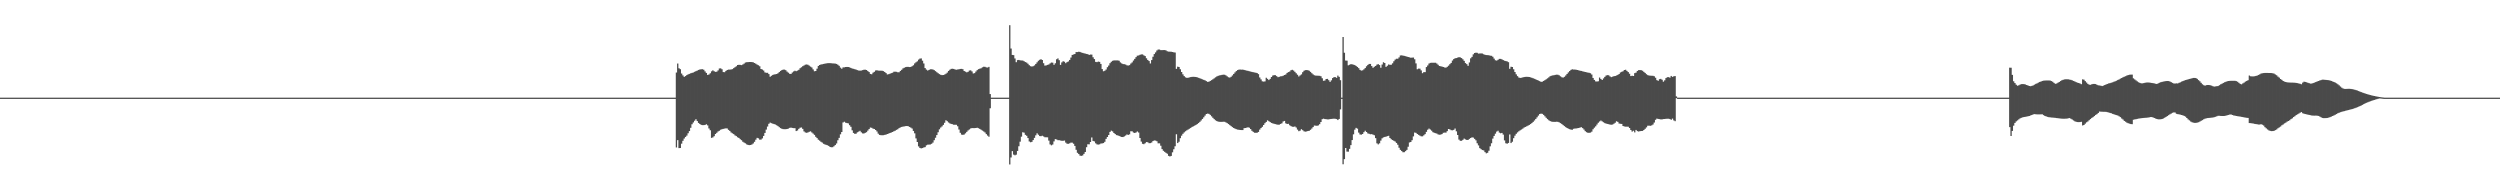 <?xml version="1.0" encoding="UTF-8"?>
<svg xmlns="http://www.w3.org/2000/svg" width="1920" height="150">
  <path d="M0 75.000h1v1.000H0zM1 75.000h1v1.000H1zM2 75.000h1v1.000H2zM3 75.000h1v1.000H3zM4 75.000h1v1.000H4zM5 75.000h1v1.000H5zM6 75.000h1v1.000H6zM7 75.000h1v1.000H7zM8 75.000h1v1.000H8zM9 75.000h1v1.000H9zM10 75.000h1v1.000H10zM11 75.000h1v1.000H11zM12 75.000h1v1.000H12zM13 75.000h1v1.000H13zM14 75.000h1v1.000H14zM15 75.000h1v1.000H15zM16 75.000h1v1.000H16zM17 75.000h1v1.000H17zM18 75.000h1v1.000H18zM19 75.000h1v1.000H19zM20 75.000h1v1.000H20zM21 75.000h1v1.000H21zM22 75.000h1v1.000H22zM23 75.000h1v1.000H23zM24 75.000h1v1.000H24zM25 75.000h1v1.000H25zM26 75.000h1v1.000H26zM27 75.000h1v1.000H27zM28 75.000h1v1.000H28zM29 75.000h1v1.000H29zM30 75.000h1v1.000H30zM31 75.000h1v1.000H31zM32 75.000h1v1.000H32zM33 75.000h1v1.000H33zM34 75.000h1v1.000H34zM35 75.000h1v1.000H35zM36 75.000h1v1.000H36zM37 75.000h1v1.000H37zM38 75.000h1v1.000H38zM39 75.000h1v1.000H39zM40 75.000h1v1.000H40zM41 75.000h1v1.000H41zM42 75.000h1v1.000H42zM43 75.000h1v1.000H43zM44 75.000h1v1.000H44zM45 75.000h1v1.000H45zM46 75.000h1v1.000H46zM47 75.000h1v1.000H47zM48 75.000h1v1.000H48zM49 75.000h1v1.000H49zM50 75.000h1v1.000H50zM51 75.000h1v1.000H51zM52 75.000h1v1.000H52zM53 75.000h1v1.000H53zM54 75.000h1v1.000H54zM55 75.000h1v1.000H55zM56 75.000h1v1.000H56zM57 75.000h1v1.000H57zM58 75.000h1v1.000H58zM59 75.000h1v1.000H59zM60 75.000h1v1.000H60zM61 75.000h1v1.000H61zM62 75.000h1v1.000H62zM63 75.000h1v1.000H63zM64 75.000h1v1.000H64zM65 75.000h1v1.000H65zM66 75.000h1v1.000H66zM67 75.000h1v1.000H67zM68 75.000h1v1.000H68zM69 75.000h1v1.000H69zM70 75.000h1v1.000H70zM71 75.000h1v1.000H71zM72 75.000h1v1.000H72zM73 75.000h1v1.000H73zM74 75.000h1v1.000H74zM75 75.000h1v1.000H75zM76 75.000h1v1.000H76zM77 75.000h1v1.000H77zM78 75.000h1v1.000H78zM79 75.000h1v1.000H79zM80 75.000h1v1.000H80zM81 75.000h1v1.000H81zM82 75.000h1v1.000H82zM83 75.000h1v1.000H83zM84 75.000h1v1.000H84zM85 75.000h1v1.000H85zM86 75.000h1v1.000H86zM87 75.000h1v1.000H87zM88 75.000h1v1.000H88zM89 75.000h1v1.000H89zM90 75.000h1v1.000H90zM91 75.000h1v1.000H91zM92 75.000h1v1.000H92zM93 75.000h1v1.000H93zM94 75.000h1v1.000H94zM95 75.000h1v1.000H95zM96 75.000h1v1.000H96zM97 75.000h1v1.000H97zM98 75.000h1v1.000H98zM99 75.000h1v1.000H99zM100 75.000h1v1.000H100zM101 75.000h1v1.000H101zM102 75.000h1v1.000H102zM103 75.000h1v1.000H103zM104 75.000h1v1.000H104zM105 75.000h1v1.000H105zM106 75.000h1v1.000H106zM107 75.000h1v1.000H107zM108 75.000h1v1.000H108zM109 75.000h1v1.000H109zM110 75.000h1v1.000H110zM111 75.000h1v1.000H111zM112 75.000h1v1.000H112zM113 75.000h1v1.000H113zM114 75.000h1v1.000H114zM115 75.000h1v1.000H115zM116 75.000h1v1.000H116zM117 75.000h1v1.000H117zM118 75.000h1v1.000H118zM119 75.000h1v1.000H119zM120 75.000h1v1.000H120zM121 75.000h1v1.000H121zM122 75.000h1v1.000H122zM123 75.000h1v1.000H123zM124 75.000h1v1.000H124zM125 75.000h1v1.000H125zM126 75.000h1v1.000H126zM127 75.000h1v1.000H127zM128 75.000h1v1.000H128zM129 75.000h1v1.000H129zM130 75.000h1v1.000H130zM131 75.000h1v1.000H131zM132 75.000h1v1.000H132zM133 75.000h1v1.000H133zM134 75.000h1v1.000H134zM135 75.000h1v1.000H135zM136 75.000h1v1.000H136zM137 75.000h1v1.000H137zM138 75.000h1v1.000H138zM139 75.000h1v1.000H139zM140 75.000h1v1.000H140zM141 75.000h1v1.000H141zM142 75.000h1v1.000H142zM143 75.000h1v1.000H143zM144 75.000h1v1.000H144zM145 75.000h1v1.000H145zM146 75.000h1v1.000H146zM147 75.000h1v1.000H147zM148 75.000h1v1.000H148zM149 75.000h1v1.000H149zM150 75.000h1v1.000H150zM151 75.000h1v1.000H151zM152 75.000h1v1.000H152zM153 75.000h1v1.000H153zM154 75.000h1v1.000H154zM155 75.000h1v1.000H155zM156 75.000h1v1.000H156zM157 75.000h1v1.000H157zM158 75.000h1v1.000H158zM159 75.000h1v1.000H159zM160 75.000h1v1.000H160zM161 75.000h1v1.000H161zM162 75.000h1v1.000H162zM163 75.000h1v1.000H163zM164 75.000h1v1.000H164zM165 75.000h1v1.000H165zM166 75.000h1v1.000H166zM167 75.000h1v1.000H167zM168 75.000h1v1.000H168zM169 75.000h1v1.000H169zM170 75.000h1v1.000H170zM171 75.000h1v1.000H171zM172 75.000h1v1.000H172zM173 75.000h1v1.000H173zM174 75.000h1v1.000H174zM175 75.000h1v1.000H175zM176 75.000h1v1.000H176zM177 75.000h1v1.000H177zM178 75.000h1v1.000H178zM179 75.000h1v1.000H179zM180 75.000h1v1.000H180zM181 75.000h1v1.000H181zM182 75.000h1v1.000H182zM183 75.000h1v1.000H183zM184 75.000h1v1.000H184zM185 75.000h1v1.000H185zM186 75.000h1v1.000H186zM187 75.000h1v1.000H187zM188 75.000h1v1.000H188zM189 75.000h1v1.000H189zM190 75.000h1v1.000H190zM191 75.000h1v1.000H191zM192 75.000h1v1.000H192zM193 75.000h1v1.000H193zM194 75.000h1v1.000H194zM195 75.000h1v1.000H195zM196 75.000h1v1.000H196zM197 75.000h1v1.000H197zM198 75.000h1v1.000H198zM199 75.000h1v1.000H199zM200 75.000h1v1.000H200zM201 75.000h1v1.000H201zM202 75.000h1v1.000H202zM203 75.000h1v1.000H203zM204 75.000h1v1.000H204zM205 75.000h1v1.000H205zM206 75.000h1v1.000H206zM207 75.000h1v1.000H207zM208 75.000h1v1.000H208zM209 75.000h1v1.000H209zM210 75.000h1v1.000H210zM211 75.000h1v1.000H211zM212 75.000h1v1.000H212zM213 75.000h1v1.000H213zM214 75.000h1v1.000H214zM215 75.000h1v1.000H215zM216 75.000h1v1.000H216zM217 75.000h1v1.000H217zM218 75.000h1v1.000H218zM219 75.000h1v1.000H219zM220 75.000h1v1.000H220zM221 75.000h1v1.000H221zM222 75.000h1v1.000H222zM223 75.000h1v1.000H223zM224 75.000h1v1.000H224zM225 75.000h1v1.000H225zM226 75.000h1v1.000H226zM227 75.000h1v1.000H227zM228 75.000h1v1.000H228zM229 75.000h1v1.000H229zM230 75.000h1v1.000H230zM231 75.000h1v1.000H231zM232 75.000h1v1.000H232zM233 75.000h1v1.000H233zM234 75.000h1v1.000H234zM235 75.000h1v1.000H235zM236 75.000h1v1.000H236zM237 75.000h1v1.000H237zM238 75.000h1v1.000H238zM239 75.000h1v1.000H239zM240 75.000h1v1.000H240zM241 75.000h1v1.000H241zM242 75.000h1v1.000H242zM243 75.000h1v1.000H243zM244 75.000h1v1.000H244zM245 75.000h1v1.000H245zM246 75.000h1v1.000H246zM247 75.000h1v1.000H247zM248 75.000h1v1.000H248zM249 75.000h1v1.000H249zM250 75.000h1v1.000H250zM251 75.000h1v1.000H251zM252 75.000h1v1.000H252zM253 75.000h1v1.000H253zM254 75.000h1v1.000H254zM255 75.000h1v1.000H255zM256 75.000h1v1.000H256zM257 75.000h1v1.000H257zM258 75.000h1v1.000H258zM259 75.000h1v1.000H259zM260 75.000h1v1.000H260zM261 75.000h1v1.000H261zM262 75.000h1v1.000H262zM263 75.000h1v1.000H263zM264 75.000h1v1.000H264zM265 75.000h1v1.000H265zM266 75.000h1v1.000H266zM267 75.000h1v1.000H267zM268 75.000h1v1.000H268zM269 75.000h1v1.000H269zM270 75.000h1v1.000H270zM271 75.000h1v1.000H271zM272 75.000h1v1.000H272zM273 75.000h1v1.000H273zM274 75.000h1v1.000H274zM275 75.000h1v1.000H275zM276 75.000h1v1.000H276zM277 75.000h1v1.000H277zM278 75.000h1v1.000H278zM279 75.000h1v1.000H279zM280 75.000h1v1.000H280zM281 75.000h1v1.000H281zM282 75.000h1v1.000H282zM283 75.000h1v1.000H283zM284 75.000h1v1.000H284zM285 75.000h1v1.000H285zM286 75.000h1v1.000H286zM287 75.000h1v1.000H287zM288 75.000h1v1.000H288zM289 75.000h1v1.000H289zM290 75.000h1v1.000H290zM291 75.000h1v1.000H291zM292 75.000h1v1.000H292zM293 75.000h1v1.000H293zM294 75.000h1v1.000H294zM295 75.000h1v1.000H295zM296 75.000h1v1.000H296zM297 75.000h1v1.000H297zM298 75.000h1v1.000H298zM299 75.000h1v1.000H299zM300 75.000h1v1.000H300zM301 75.000h1v1.000H301zM302 75.000h1v1.000H302zM303 75.000h1v1.000H303zM304 75.000h1v1.000H304zM305 75.000h1v1.000H305zM306 75.000h1v1.000H306zM307 75.000h1v1.000H307zM308 75.000h1v1.000H308zM309 75.000h1v1.000H309zM310 75.000h1v1.000H310zM311 75.000h1v1.000H311zM312 75.000h1v1.000H312zM313 75.000h1v1.000H313zM314 75.000h1v1.000H314zM315 75.000h1v1.000H315zM316 75.000h1v1.000H316zM317 75.000h1v1.000H317zM318 75.000h1v1.000H318zM319 75.000h1v1.000H319zM320 75.000h1v1.000H320zM321 75.000h1v1.000H321zM322 75.000h1v1.000H322zM323 75.000h1v1.000H323zM324 75.000h1v1.000H324zM325 75.000h1v1.000H325zM326 75.000h1v1.000H326zM327 75.000h1v1.000H327zM328 75.000h1v1.000H328zM329 75.000h1v1.000H329zM330 75.000h1v1.000H330zM331 75.000h1v1.000H331zM332 75.000h1v1.000H332zM333 75.000h1v1.000H333zM334 75.000h1v1.000H334zM335 75.000h1v1.000H335zM336 75.000h1v1.000H336zM337 75.000h1v1.000H337zM338 75.000h1v1.000H338zM339 75.000h1v1.000H339zM340 75.000h1v1.000H340zM341 75.000h1v1.000H341zM342 75.000h1v1.000H342zM343 75.000h1v1.000H343zM344 75.000h1v1.000H344zM345 75.000h1v1.000H345zM346 75.000h1v1.000H346zM347 75.000h1v1.000H347zM348 75.000h1v1.000H348zM349 75.000h1v1.000H349zM350 75.000h1v1.000H350zM351 75.000h1v1.000H351zM352 75.000h1v1.000H352zM353 75.000h1v1.000H353zM354 75.000h1v1.000H354zM355 75.000h1v1.000H355zM356 75.000h1v1.000H356zM357 75.000h1v1.000H357zM358 75.000h1v1.000H358zM359 75.000h1v1.000H359zM360 75.000h1v1.000H360zM361 75.000h1v1.000H361zM362 75.000h1v1.000H362zM363 75.000h1v1.000H363zM364 75.000h1v1.000H364zM365 75.000h1v1.000H365zM366 75.000h1v1.000H366zM367 75.000h1v1.000H367zM368 75.000h1v1.000H368zM369 75.000h1v1.000H369zM370 75.000h1v1.000H370zM371 75.000h1v1.000H371zM372 75.000h1v1.000H372zM373 75.000h1v1.000H373zM374 75.000h1v1.000H374zM375 75.000h1v1.000H375zM376 75.000h1v1.000H376zM377 75.000h1v1.000H377zM378 75.000h1v1.000H378zM379 75.000h1v1.000H379zM380 75.000h1v1.000H380zM381 75.000h1v1.000H381zM382 75.000h1v1.000H382zM383 75.000h1v1.000H383zM384 75.000h1v1.000H384zM385 75.000h1v1.000H385zM386 75.000h1v1.000H386zM387 75.000h1v1.000H387zM388 75.000h1v1.000H388zM389 75.000h1v1.000H389zM390 75.000h1v1.000H390zM391 75.000h1v1.000H391zM392 75.000h1v1.000H392zM393 75.000h1v1.000H393zM394 75.000h1v1.000H394zM395 75.000h1v1.000H395zM396 75.000h1v1.000H396zM397 75.000h1v1.000H397zM398 75.000h1v1.000H398zM399 75.000h1v1.000H399zM400 75.000h1v1.000H400zM401 75.000h1v1.000H401zM402 75.000h1v1.000H402zM403 75.000h1v1.000H403zM404 75.000h1v1.000H404zM405 75.000h1v1.000H405zM406 75.000h1v1.000H406zM407 75.000h1v1.000H407zM408 75.000h1v1.000H408zM409 75.000h1v1.000H409zM410 75.000h1v1.000H410zM411 75.000h1v1.000H411zM412 75.000h1v1.000H412zM413 75.000h1v1.000H413zM414 75.000h1v1.000H414zM415 75.000h1v1.000H415zM416 75.000h1v1.000H416zM417 75.000h1v1.000H417zM418 75.000h1v1.000H418zM419 75.000h1v1.000H419zM420 75.000h1v1.000H420zM421 75.000h1v1.000H421zM422 75.000h1v1.000H422zM423 75.000h1v1.000H423zM424 75.000h1v1.000H424zM425 75.000h1v1.000H425zM426 75.000h1v1.000H426zM427 75.000h1v1.000H427zM428 75.000h1v1.000H428zM429 75.000h1v1.000H429zM430 75.000h1v1.000H430zM431 75.000h1v1.000H431zM432 75.000h1v1.000H432zM433 75.000h1v1.000H433zM434 75.000h1v1.000H434zM435 75.000h1v1.000H435zM436 75.000h1v1.000H436zM437 75.000h1v1.000H437zM438 75.000h1v1.000H438zM439 75.000h1v1.000H439zM440 75.000h1v1.000H440zM441 75.000h1v1.000H441zM442 75.000h1v1.000H442zM443 75.000h1v1.000H443zM444 75.000h1v1.000H444zM445 75.000h1v1.000H445zM446 75.000h1v1.000H446zM447 75.000h1v1.000H447zM448 75.000h1v1.000H448zM449 75.000h1v1.000H449zM450 75.000h1v1.000H450zM451 75.000h1v1.000H451zM452 75.000h1v1.000H452zM453 75.000h1v1.000H453zM454 75.000h1v1.000H454zM455 75.000h1v1.000H455zM456 75.000h1v1.000H456zM457 75.000h1v1.000H457zM458 75.000h1v1.000H458zM459 75.000h1v1.000H459zM460 75.000h1v1.000H460zM461 75.000h1v1.000H461zM462 75.000h1v1.000H462zM463 75.000h1v1.000H463zM464 75.000h1v1.000H464zM465 75.000h1v1.000H465zM466 75.000h1v1.000H466zM467 75.000h1v1.000H467zM468 75.000h1v1.000H468zM469 75.000h1v1.000H469zM470 75.000h1v1.000H470zM471 75.000h1v1.000H471zM472 75.000h1v1.000H472zM473 75.000h1v1.000H473zM474 75.000h1v1.000H474zM475 75.000h1v1.000H475zM476 75.000h1v1.000H476zM477 75.000h1v1.000H477zM478 75.000h1v1.000H478zM479 75.000h1v1.000H479zM480 75.000h1v1.000H480zM481 75.000h1v1.000H481zM482 75.000h1v1.000H482zM483 75.000h1v1.000H483zM484 75.000h1v1.000H484zM485 75.000h1v1.000H485zM486 75.000h1v1.000H486zM487 75.000h1v1.000H487zM488 75.000h1v1.000H488zM489 75.000h1v1.000H489zM490 75.000h1v1.000H490zM491 75.000h1v1.000H491zM492 75.000h1v1.000H492zM493 75.000h1v1.000H493zM494 75.000h1v1.000H494zM495 75.000h1v1.000H495zM496 75.000h1v1.000H496zM497 75.000h1v1.000H497zM498 75.000h1v1.000H498zM499 75.000h1v1.000H499zM500 75.000h1v1.000H500zM501 75.000h1v1.000H501zM502 75.000h1v1.000H502zM503 75.000h1v1.000H503zM504 75.000h1v1.000H504zM505 75.000h1v1.000H505zM506 75.000h1v1.000H506zM507 75.000h1v1.000H507zM508 75.000h1v1.000H508zM509 75.000h1v1.000H509zM510 75.000h1v1.000H510zM511 75.000h1v1.000H511zM512 75.000h1v1.000H512zM513 75.000h1v1.000H513zM514 75.000h1v1.000H514zM515 75.000h1v1.000H515zM516 75.000h1v1.000H516zM517 75.000h1v1.000H517zM518 75.000h1v1.000H518zM519 55.699h1v57.532H519zM520 48.794h1v58.811H520zM521 52.434h1v61.313H521zM522 53.164h1v60.476H522zM523 56.455h1v53.866H523zM524 57.892h1v50.220H524zM525 59.014h1v47.389H525zM526 58.433h1v46.750H526zM527 57.646h1v46.515H527zM528 57.077h1v45.246H528zM529 56.714h1v43.928H529zM530 56.290h1v41.860H530zM531 55.950h1v39.495H531zM532 55.665h1v38.405H532zM533 55.159h1v37.541H533zM534 54.619h1v36.960H534zM535 54.220h1v38.750H535zM536 53.685h1v40.703H536zM537 53.326h1v41.930H537zM538 53.181h1v42.723H538zM539 53.143h1v42.945H539zM540 53.577h1v42.517H540zM541 54.848h1v41.124H541zM542 56.000h1v39.435H542zM543 57.532h1v38.791H543zM544 57.182h1v41.501H544zM545 56.273h1v43.785H545zM546 54.775h1v51.096H546zM547 54.008h1v51.530H547zM548 54.737h1v49.877H548zM549 55.183h1v47.726H549zM550 55.055h1v46.920H550zM551 54.043h1v46.927H551zM552 52.579h1v47.838H552zM553 52.499h1v47.158H553zM554 53.187h1v46.055H554zM555 55.330h1v43.637H555zM556 55.463h1v43.302H556zM557 54.483h1v44.069H557zM558 53.745h1v44.934H558zM559 53.442h1v46.309H559zM560 53.450h1v47.120H560zM561 53.328h1v48.384H561zM562 53.070h1v49.323H562zM563 52.305h1v50.732H563zM564 51.596h1v52.376H564zM565 50.890h1v53.680H565zM566 49.907h1v55.499H566zM567 49.756h1v56.203H567zM568 49.820h1v57.108H568zM569 50.007h1v57.689H569zM570 49.491h1v59.364H570zM571 48.849h1v60.656H571zM572 48.035h1v62.019H572zM573 47.777h1v63.123H573zM574 47.713h1v63.611H574zM575 47.631h1v63.850H575zM576 47.628h1v63.707H576zM577 47.658h1v63.308H577zM578 47.861h1v62.306H578zM579 48.377h1v60.533H579zM580 48.973h1v58.316H580zM581 49.615h1v56.291H581zM582 50.109h1v56.123H582zM583 50.883h1v56.397H583zM584 52.970h1v54.267H584zM585 53.384h1v52.915H585zM586 54.155h1v50.266H586zM587 55.603h1v46.468H587zM588 55.908h1v43.628H588zM589 55.933h1v41.238H589zM590 56.886h1v38.207H590zM591 58.918h1v35.233H591zM592 58.194h1v36.447H592zM593 57.548h1v37.441H593zM594 57.197h1v38.089H594zM595 57.046h1v38.598H595zM596 56.834h1v39.347H596zM597 56.249h1v40.632H597zM598 55.352h1v42.321H598zM599 54.483h1v43.922H599zM600 53.831h1v45.076H600zM601 53.478h1v45.672H601zM602 53.479h1v45.746H602zM603 53.891h1v45.329H603zM604 54.966h1v44.115H604zM605 55.822h1v42.923H605zM606 56.704h1v41.475H606zM607 56.774h1v41.227H607zM608 55.698h1v42.531H608zM609 54.866h1v43.556H609zM610 54.331h1v44.104H610zM611 54.700h1v45.950H611zM612 54.236h1v45.978H612zM613 53.582h1v45.389H613zM614 52.374h1v45.707H614zM615 51.658h1v46.261H615zM616 50.823h1v48.126H616zM617 50.300h1v50.613H617zM618 49.672h1v52.059H618zM619 49.532h1v52.434H619zM620 49.722h1v51.994H620zM621 50.364h1v50.863H621zM622 51.174h1v49.713H622zM623 51.831h1v49.900H623zM624 53.300h1v49.304H624zM625 54.715h1v48.866H625zM626 54.530h1v50.555H626zM627 52.721h1v53.328H627zM628 50.658h1v56.664H628zM629 49.919h1v58.099H629zM630 49.495h1v59.413H630zM631 49.353h1v60.150H631zM632 49.126h1v61.288H632zM633 48.905h1v62.018H633zM634 48.704h1v62.569H634zM635 48.526h1v63.016H635zM636 48.487h1v63.582H636zM637 48.508h1v64.373H637zM638 48.607h1v64.470H638zM639 48.666h1v64.368H639zM640 48.747h1v63.584H640zM641 48.851h1v62.568H641zM642 49.126h1v61.031H642zM643 49.702h1v58.008H643zM644 50.511h1v55.374H644zM645 51.895h1v51.284H645zM646 52.773h1v48.614H646zM647 51.786h1v42.246H647zM648 51.689h1v41.811H648zM649 51.468h1v42.774H649zM650 51.382h1v43.139H650zM651 51.433h1v43.347H651zM652 51.730h1v44.433H652zM653 52.186h1v45.189H653zM654 52.630h1v47.444H654zM655 52.819h1v49.288H655zM656 53.146h1v49.668H656zM657 53.479h1v49.172H657zM658 53.861h1v47.788H658zM659 54.179h1v46.893H659zM660 54.282h1v46.188H660zM661 54.161h1v47.481H661zM662 53.851h1v48.617H662zM663 53.567h1v48.970H663zM664 53.523h1v48.495H664zM665 53.775h1v47.745H665zM666 54.567h1v45.760H666zM667 55.325h1v43.778H667zM668 56.776h1v41.162H668zM669 57.049h1v41.085H669zM670 55.813h1v43.016H670zM671 55.126h1v43.935H671zM672 54.135h1v45.718H672zM673 53.939h1v47.015H673zM674 54.197h1v48.440H674zM675 54.256h1v49.349H675zM676 54.274h1v49.583H676zM677 54.339h1v49.546H677zM678 54.655h1v49.160H678zM679 55.310h1v48.256H679zM680 56.121h1v47.228H680zM681 57.197h1v45.735H681zM682 57.005h1v45.600H682zM683 56.609h1v45.513H683zM684 56.179h1v45.608H684zM685 55.847h1v45.541H685zM686 55.106h1v45.691H686zM687 55.023h1v45.364H687zM688 55.167h1v44.572H688zM689 55.477h1v43.775H689zM690 55.487h1v42.927H690zM691 54.480h1v43.437H691zM692 53.631h1v43.844H692zM693 52.548h1v44.704H693zM694 51.999h1v45.088H694zM695 51.550h1v45.315H695zM696 51.368h1v45.382H696zM697 51.371h1v45.549H697zM698 51.489h1v46.018H698zM699 51.387h1v46.593H699zM700 50.848h1v47.869H700zM701 50.148h1v50.402H701zM702 48.707h1v53.713H702zM703 47.834h1v58.445H703zM704 47.083h1v61.985H704zM705 45.786h1v66.631H705zM706 44.982h1v68.648H706zM707 44.841h1v69.131H707zM708 46.615h1v67.080H708zM709 48.759h1v64.484H709zM710 52.296h1v60.702H710zM711 53.446h1v58.168H711zM712 54.171h1v56.959H712zM713 53.694h1v57.363H713zM714 53.208h1v57.745H714zM715 53.171h1v57.287H715zM716 53.324h1v56.213H716zM717 53.862h1v53.789H717zM718 54.608h1v51.160H718zM719 55.442h1v48.265H719zM720 56.235h1v45.340H720zM721 56.932h1v42.398H721zM722 57.438h1v40.481H722zM723 57.686h1v39.381H723zM724 57.597h1v38.286H724zM725 57.250h1v37.036H725zM726 56.626h1v35.731H726zM727 55.743h1v37.333H727zM728 54.486h1v39.573H728zM729 53.553h1v41.202H729zM730 52.887h1v42.311H730zM731 52.793h1v42.611H731zM732 52.923h1v42.905H732zM733 53.345h1v42.466H733zM734 53.578h1v42.257H734zM735 53.372h1v43.602H735zM736 53.181h1v46.283H736zM737 52.926h1v49.044H737zM738 52.867h1v50.513H738zM739 53.145h1v50.443H739zM740 54.535h1v48.776H740zM741 55.026h1v47.362H741zM742 55.569h1v45.693H742zM743 55.150h1v45.063H743zM744 54.154h1v45.263H744zM745 54.040h1v44.631H745zM746 54.832h1v43.546H746zM747 56.414h1v41.988H747zM748 56.189h1v42.205H748zM749 54.959h1v43.328H749zM750 53.857h1v44.247H750zM751 53.109h1v45.342H751zM752 52.752h1v46.288H752zM753 52.438h1v47.221H753zM754 51.706h1v48.576H754zM755 51.267h1v49.683H755zM756 51.323h1v50.424H756zM757 51.748h1v51.267H757zM758 51.886h1v52.259H758zM759 51.346h1v53.643H759zM760 72.232h1v10.909H760zM761 75.000h1v1.000H761zM762 75.000h1v1.000H762zM763 75.000h1v1.000H763zM764 75.000h1v1.000H764zM765 75.000h1v1.000H765zM766 75.000h1v1.000H766zM767 75.000h1v1.000H767zM768 75.000h1v1.000H768zM769 75.000h1v1.000H769zM770 75.000h1v1.000H770zM771 75.000h1v1.000H771zM772 75.000h1v1.000H772zM773 75.000h1v1.000H773zM774 75.000h1v1.000H774zM775 19.375h1v106.935H775zM776 37.295h1v83.652H776zM777 42.171h1v73.919H777zM778 42.359h1v76.374H778zM779 44.901h1v74.370H779zM780 47.761h1v71.017H780zM781 46.204h1v69.735H781zM782 46.044h1v66.277H782zM783 46.339h1v62.443H783zM784 46.439h1v58.531H784zM785 46.470h1v55.110H785zM786 46.982h1v54.890H786zM787 47.661h1v55.939H787zM788 48.099h1v56.201H788zM789 48.928h1v57.106H789zM790 50.059h1v58.582H790zM791 50.866h1v58.383H791zM792 51.075h1v57.854H792zM793 50.841h1v56.747H793zM794 50.211h1v55.663H794zM795 49.092h1v54.820H795zM796 47.852h1v54.566H796zM797 46.659h1v56.839H797zM798 45.903h1v58.590H798zM799 45.457h1v59.145H799zM800 46.065h1v58.178H800zM801 48.540h1v56.274H801zM802 50.367h1v55.056H802zM803 50.214h1v55.222H803zM804 49.837h1v55.660H804zM805 49.495h1v58.480H805zM806 48.715h1v62.182H806zM807 48.048h1v63.554H807zM808 48.109h1v62.873H808zM809 49.786h1v58.818H809zM810 48.601h1v58.233H810zM811 45.522h1v61.607H811zM812 44.875h1v62.780H812zM813 46.230h1v61.429H813zM814 49.793h1v58.131H814zM815 47.947h1v60.205H815zM816 47.000h1v61.119H816zM817 47.413h1v60.537H817zM818 48.531h1v60.976H818zM819 47.693h1v62.718H819zM820 47.183h1v63.276H820zM821 46.026h1v64.048H821zM822 44.204h1v65.333H822zM823 42.177h1v67.385H823zM824 41.840h1v68.556H824zM825 41.486h1v70.586H825zM826 39.962h1v75.087H826zM827 39.990h1v77.372H827zM828 39.720h1v78.614H828zM829 39.896h1v79.679H829zM830 40.367h1v79.356H830zM831 40.594h1v78.823H831zM832 40.920h1v77.228H832zM833 41.172h1v75.549H833zM834 41.408h1v71.657H834zM835 41.611h1v69.174H835zM836 42.185h1v68.670H836zM837 41.895h1v67.137H837zM838 41.937h1v63.616H838zM839 43.991h1v64.246H839zM840 45.359h1v63.250H840zM841 47.537h1v62.528H841zM842 47.732h1v63.146H842zM843 47.290h1v63.744H843zM844 47.534h1v63.331H844zM845 49.114h1v61.140H845zM846 53.043h1v57.090H846zM847 54.730h1v55.163H847zM848 54.316h1v54.577H848zM849 53.425h1v53.241H849zM850 51.631h1v53.584H850zM851 50.353h1v53.352H851zM852 48.523h1v52.813H852zM853 47.429h1v52.926H853zM854 46.686h1v54.205H854zM855 46.374h1v55.765H855zM856 46.390h1v56.591H856zM857 46.368h1v57.389H857zM858 46.386h1v57.600H858zM859 46.667h1v57.726H859zM860 47.932h1v56.927H860zM861 48.711h1v56.514H861zM862 49.179h1v56.088H862zM863 49.311h1v55.438H863zM864 49.574h1v54.527H864zM865 50.160h1v53.114H865zM866 50.308h1v53.329H866zM867 50.003h1v53.173H867zM868 48.770h1v52.061H868zM869 47.940h1v52.929H869zM870 46.497h1v55.308H870zM871 45.208h1v56.914H871zM872 43.872h1v57.851H872zM873 42.748h1v58.204H873zM874 42.581h1v59.187H874zM875 42.106h1v63.886H875zM876 41.754h1v67.009H876zM877 41.767h1v68.650H877zM878 42.487h1v68.245H878zM879 43.037h1v66.969H879zM880 44.746h1v64.385H880zM881 46.026h1v63.213H881zM882 46.887h1v63.081H882zM883 48.763h1v61.183H883zM884 46.120h1v63.324H884zM885 43.573h1v64.766H885zM886 41.518h1v66.378H886zM887 40.223h1v67.749H887zM888 38.780h1v69.727H888zM889 38.038h1v72.021H889zM890 38.053h1v72.033H890zM891 38.511h1v73.423H891zM892 38.518h1v76.032H892zM893 38.431h1v77.362H893zM894 38.455h1v78.154H894zM895 38.685h1v78.706H895zM896 39.354h1v78.714H896zM897 39.617h1v80.068H897zM898 39.674h1v80.467H898zM899 39.707h1v80.055H899zM900 39.924h1v77.043H900zM901 40.209h1v74.433H901zM902 40.367h1v71.941H902zM903 52.896h1v50.237H903zM904 51.224h1v58.654H904zM905 51.459h1v57.402H905zM906 53.197h1v52.952H906zM907 55.309h1v48.883H907zM908 57.111h1v45.656H908zM909 58.470h1v43.211H909zM910 59.368h1v41.454H910zM911 59.791h1v40.314H911zM912 59.688h1v39.788H912zM913 59.421h1v39.460H913zM914 59.173h1v39.071H914zM915 59.017h1v38.454H915zM916 58.988h1v38.016H916zM917 59.016h1v37.499H917zM918 59.154h1v36.797H918zM919 59.397h1v35.898H919zM920 59.734h1v34.777H920zM921 60.125h1v33.447H921zM922 60.528h1v31.984H922zM923 60.929h1v30.434H923zM924 61.325h1v28.781H924zM925 61.693h1v27.089H925zM926 62.303h1v25.254H926zM927 62.889h1v24.342H927zM928 62.730h1v24.730H928zM929 62.134h1v26.094H929zM930 61.518h1v27.821H930zM931 60.873h1v29.615H931zM932 60.160h1v31.350H932zM933 59.408h1v32.940H933zM934 58.721h1v34.255H934zM935 58.258h1v35.119H935zM936 57.915h1v35.650H936zM937 57.758h1v35.839H937zM938 57.508h1v36.071H938zM939 57.361h1v36.141H939zM940 57.400h1v36.118H940zM941 57.858h1v36.131H941zM942 58.646h1v35.939H942zM943 59.326h1v35.981H943zM944 59.575h1v36.518H944zM945 58.990h1v37.902H945zM946 57.967h1v39.675H946zM947 56.774h1v41.518H947zM948 55.599h1v43.223H948zM949 54.582h1v44.650H949zM950 53.831h1v45.687H950zM951 53.467h1v46.240H951zM952 53.400h1v46.435H952zM953 53.495h1v46.412H953zM954 53.445h1v46.471H954zM955 53.710h1v44.763H955zM956 53.941h1v44.386H956zM957 54.241h1v43.794H957zM958 54.433h1v43.300H958zM959 54.720h1v43.394H959zM960 54.963h1v44.139H960zM961 55.243h1v45.222H961zM962 55.453h1v45.835H962zM963 55.640h1v46.287H963zM964 55.845h1v46.161H964zM965 56.126h1v45.800H965zM966 56.955h1v44.384H966zM967 59.515h1v40.017H967zM968 60.983h1v37.381H968zM969 62.468h1v34.906H969zM970 62.664h1v33.327H970zM971 62.491h1v32.121H971zM972 59.683h1v33.945H972zM973 60.552h1v31.887H973zM974 61.475h1v31.594H974zM975 60.585h1v33.151H975zM976 59.139h1v35.264H976zM977 57.992h1v36.765H977zM978 57.677h1v37.414H978zM979 57.762h1v37.581H979zM980 58.473h1v37.092H980zM981 59.284h1v36.510H981zM982 59.007h1v36.715H982zM983 58.638h1v36.545H983zM984 58.533h1v36.187H984zM985 58.148h1v35.123H985zM986 57.579h1v35.323H986zM987 57.182h1v37.544H987zM988 56.014h1v39.227H988zM989 55.341h1v39.747H989zM990 54.926h1v41.279H990zM991 53.908h1v42.955H991zM992 53.606h1v43.738H992zM993 54.165h1v43.216H993zM994 55.149h1v41.957H994zM995 56.284h1v41.667H995zM996 57.387h1v42.159H996zM997 58.709h1v42.061H997zM998 57.905h1v42.427H998zM999 57.117h1v42.107H999zM1000 55.456h1v44.513H1000zM1001 54.311h1v46.557H1001zM1002 53.841h1v47.255H1002zM1003 53.796h1v47.146H1003zM1004 53.899h1v46.716H1004zM1005 54.309h1v46.144H1005zM1006 55.171h1v44.502H1006zM1007 56.202h1v42.487H1007zM1008 57.142h1v40.450H1008zM1009 57.790h1v38.598H1009zM1010 58.083h1v38.429H1010zM1011 58.116h1v38.510H1011zM1012 58.158h1v38.171H1012zM1013 58.198h1v37.186H1013zM1014 58.556h1v35.146H1014zM1015 60.123h1v31.432H1015zM1016 62.050h1v29.066H1016zM1017 61.836h1v29.587H1017zM1018 60.660h1v30.891H1018zM1019 60.587h1v31.099H1019zM1020 61.591h1v30.115H1020zM1021 62.877h1v28.585H1021zM1022 61.697h1v29.658H1022zM1023 59.958h1v31.270H1023zM1024 59.241h1v31.910H1024zM1025 59.241h1v31.977H1025zM1026 59.752h1v31.678H1026zM1027 58.073h1v34.154H1027zM1028 59.023h1v32.313H1028zM1029 61.573h1v22.427H1029zM1030 75.000h1v1.000H1030zM1031 28.426h1v97.752H1031zM1032 40.519h1v81.716H1032zM1033 46.478h1v67.163H1033zM1034 46.613h1v69.810H1034zM1035 50.161h1v66.301H1035zM1036 49.729h1v64.577H1036zM1037 49.232h1v62.254H1037zM1038 49.385h1v58.196H1038zM1039 49.679h1v53.470H1039zM1040 49.953h1v49.617H1040zM1041 50.661h1v47.529H1041zM1042 51.398h1v47.393H1042zM1043 52.336h1v49.493H1043zM1044 53.664h1v49.586H1044zM1045 54.235h1v49.183H1045zM1046 54.028h1v48.897H1046zM1047 53.245h1v48.292H1047zM1048 52.263h1v48.144H1048zM1049 50.916h1v50.482H1049zM1050 49.853h1v52.611H1050zM1051 49.105h1v53.667H1051zM1052 49.082h1v54.034H1052zM1053 50.760h1v52.267H1053zM1054 52.068h1v51.370H1054zM1055 51.227h1v52.647H1055zM1056 50.625h1v55.438H1056zM1057 49.599h1v60.480H1057zM1058 49.233h1v61.677H1058zM1059 49.971h1v60.105H1059zM1060 52.015h1v55.992H1060zM1061 49.583h1v56.680H1061zM1062 47.798h1v57.740H1062zM1063 48.405h1v56.760H1063zM1064 51.335h1v53.638H1064zM1065 50.476h1v54.096H1065zM1066 49.516h1v54.772H1066zM1067 49.774h1v56.232H1067zM1068 49.706h1v57.227H1068zM1069 48.663h1v58.889H1069zM1070 47.072h1v61.038H1070zM1071 45.788h1v62.898H1071zM1072 45.103h1v64.673H1072zM1073 45.113h1v66.036H1073zM1074 44.102h1v69.342H1074zM1075 42.617h1v72.480H1075zM1076 42.499h1v73.535H1076zM1077 42.698h1v74.222H1077zM1078 42.919h1v73.992H1078zM1079 43.150h1v72.930H1079zM1080 43.467h1v71.637H1080zM1081 43.767h1v68.917H1081zM1082 44.037h1v65.391H1082zM1083 44.343h1v64.724H1083zM1084 44.243h1v63.438H1084zM1085 44.181h1v60.589H1085zM1086 45.522h1v56.270H1086zM1087 48.712h1v53.351H1087zM1088 53.179h1v49.714H1088zM1089 52.687h1v50.892H1089zM1090 52.730h1v51.448H1090zM1091 54.053h1v50.638H1091zM1092 56.194h1v48.509H1092zM1093 55.401h1v48.553H1093zM1094 55.389h1v47.625H1094zM1095 51.507h1v49.780H1095zM1096 50.298h1v49.359H1096zM1097 48.797h1v49.988H1097zM1098 48.280h1v51.218H1098zM1099 48.157h1v52.207H1099zM1100 48.188h1v53.347H1100zM1101 48.158h1v53.826H1101zM1102 48.179h1v54.141H1102zM1103 48.806h1v53.813H1103zM1104 49.696h1v53.575H1104zM1105 50.688h1v52.766H1105zM1106 50.906h1v52.480H1106zM1107 51.137h1v51.812H1107zM1108 51.456h1v50.536H1108zM1109 51.829h1v50.019H1109zM1110 51.979h1v49.871H1110zM1111 51.285h1v49.430H1111zM1112 50.441h1v48.618H1112zM1113 49.305h1v50.048H1113zM1114 48.357h1v51.654H1114zM1115 46.483h1v53.594H1115zM1116 45.386h1v54.330H1116zM1117 44.732h1v53.997H1117zM1118 44.585h1v56.275H1118zM1119 44.226h1v59.459H1119zM1120 43.891h1v63.327H1120zM1121 44.057h1v64.081H1121zM1122 44.587h1v63.543H1122zM1123 45.540h1v61.885H1123zM1124 46.770h1v59.668H1124zM1125 48.428h1v58.612H1125zM1126 49.266h1v58.196H1126zM1127 50.551h1v56.904H1127zM1128 47.966h1v58.688H1128zM1129 44.787h1v61.198H1129zM1130 43.663h1v61.833H1130zM1131 41.707h1v63.975H1131zM1132 40.716h1v65.946H1132zM1133 40.464h1v67.319H1133zM1134 40.568h1v69.438H1134zM1135 41.142h1v70.537H1135zM1136 41.036h1v72.710H1136zM1137 41.013h1v73.569H1137zM1138 41.124h1v74.127H1138zM1139 41.701h1v73.791H1139zM1140 42.110h1v74.718H1140zM1141 42.300h1v75.444H1141zM1142 42.341h1v74.994H1142zM1143 42.424h1v73.316H1143zM1144 42.744h1v69.645H1144zM1145 42.847h1v67.173H1145zM1146 43.589h1v62.879H1146zM1147 44.989h1v59.412H1147zM1148 46.278h1v56.370H1148zM1149 46.554h1v54.492H1149zM1150 45.927h1v54.487H1150zM1151 45.234h1v56.579H1151zM1152 45.220h1v57.126H1152zM1153 45.542h1v56.544H1153zM1154 46.145h1v57.245H1154zM1155 46.650h1v61.152H1155zM1156 46.920h1v63.091H1156zM1157 47.175h1v63.202H1157zM1158 47.781h1v61.981H1158zM1159 52.862h1v50.430H1159zM1160 51.234h1v58.643H1160zM1161 51.465h1v57.398H1161zM1162 53.198h1v52.952H1162zM1163 55.309h1v48.883H1163zM1164 57.111h1v45.656H1164zM1165 58.470h1v43.211H1165zM1166 59.560h1v41.263H1166zM1167 59.843h1v40.263H1167zM1168 59.688h1v39.788H1168zM1169 59.421h1v39.401H1169zM1170 59.173h1v38.849H1170zM1171 59.017h1v38.454H1171zM1172 58.988h1v38.016H1172zM1173 59.016h1v37.499H1173zM1174 59.154h1v36.797H1174zM1175 59.397h1v35.898H1175zM1176 59.734h1v34.777H1176zM1177 60.125h1v33.447H1177zM1178 60.528h1v31.984H1178zM1179 60.929h1v30.434H1179zM1180 61.452h1v28.655H1180zM1181 61.823h1v26.959H1181zM1182 62.303h1v25.254H1182zM1183 62.889h1v24.342H1183zM1184 62.730h1v24.730H1184zM1185 62.134h1v26.094H1185zM1186 61.518h1v27.821H1186zM1187 60.873h1v29.615H1187zM1188 60.160h1v31.350H1188zM1189 59.408h1v32.940H1189zM1190 58.546h1v34.430H1190zM1191 58.144h1v35.233H1191zM1192 57.915h1v35.650H1192zM1193 57.758h1v35.839H1193zM1194 57.508h1v36.071H1194zM1195 57.361h1v36.141H1195zM1196 57.400h1v36.196H1196zM1197 57.858h1v36.131H1197zM1198 58.646h1v35.939H1198zM1199 59.326h1v35.981H1199zM1200 59.575h1v36.518H1200zM1201 58.990h1v37.902H1201zM1202 57.967h1v39.675H1202zM1203 56.774h1v41.518H1203zM1204 55.599h1v43.223H1204zM1205 54.582h1v44.650H1205zM1206 53.671h1v45.847H1206zM1207 53.174h1v46.534H1207zM1208 53.414h1v45.486H1208zM1209 53.406h1v45.314H1209zM1210 53.539h1v45.110H1210zM1211 53.751h1v44.709H1211zM1212 54.001h1v44.291H1212zM1213 54.301h1v43.639H1213zM1214 54.497h1v43.191H1214zM1215 54.803h1v43.613H1215zM1216 55.038h1v44.419H1216zM1217 55.313h1v45.452H1217zM1218 55.521h1v45.983H1218zM1219 55.740h1v46.246H1219zM1220 55.915h1v46.091H1220zM1221 56.277h1v45.552H1221zM1222 57.255h1v43.859H1222zM1223 59.873h1v39.386H1223zM1224 61.365h1v36.673H1224zM1225 62.538h1v34.476H1225zM1226 62.642h1v32.998H1226zM1227 62.410h1v31.868H1227zM1228 59.557h1v33.751H1228zM1229 60.620h1v31.955H1229zM1230 61.422h1v31.837H1230zM1231 60.222h1v33.702H1231zM1232 59.028h1v35.546H1232zM1233 58.000h1v36.946H1233zM1234 57.716h1v37.467H1234zM1235 57.813h1v37.558H1235zM1236 58.687h1v37.023H1236zM1237 59.215h1v36.562H1237zM1238 58.896h1v36.741H1238zM1239 58.533h1v36.512H1239zM1240 58.356h1v35.923H1240zM1241 57.968h1v35.163H1241zM1242 57.504h1v36.098H1242zM1243 56.835h1v38.029H1243zM1244 55.628h1v39.428H1244zM1245 55.150h1v40.042H1245zM1246 54.723h1v42.056H1246zM1247 53.747h1v43.375H1247zM1248 53.576h1v43.722H1248zM1249 54.444h1v42.815H1249zM1250 55.349h1v41.972H1250zM1251 56.645h1v41.664H1251zM1252 58.422h1v41.418H1252zM1253 58.180h1v42.887H1253zM1254 58.378h1v42.033H1254zM1255 56.143h1v45.547H1255zM1256 55.737h1v44.030H1256zM1257 54.452h1v46.258H1257zM1258 53.866h1v47.136H1258zM1259 53.790h1v46.949H1259zM1260 53.900h1v46.719H1260zM1261 54.323h1v46.242H1261zM1262 55.170h1v44.689H1262zM1263 55.996h1v42.913H1263zM1264 56.980h1v40.883H1264zM1265 57.677h1v38.896H1265zM1266 58.036h1v38.475H1266zM1267 58.107h1v38.518H1267zM1268 58.159h1v38.169H1268zM1269 58.197h1v37.436H1269zM1270 58.555h1v35.529H1270zM1271 59.714h1v32.283H1271zM1272 61.562h1v29.500H1272zM1273 62.080h1v29.278H1273zM1274 60.823h1v30.668H1274zM1275 60.585h1v31.102H1275zM1276 61.251h1v30.455H1276zM1277 62.725h1v28.739H1277zM1278 61.694h1v29.689H1278zM1279 59.948h1v31.314H1279zM1280 59.286h1v31.883H1280zM1281 59.238h1v31.946H1281zM1282 59.667h1v31.762H1282zM1283 58.313h1v33.690H1283zM1284 59.023h1v32.057H1284zM1285 58.578h1v33.901H1285zM1286 58.435h1v34.631H1286zM1287 74.047h1v1.380H1287zM1288 75.000h1v1.000H1288zM1289 75.000h1v1.000H1289zM1290 75.000h1v1.000H1290zM1291 75.000h1v1.000H1291zM1292 75.000h1v1.000H1292zM1293 75.000h1v1.000H1293zM1294 75.000h1v1.000H1294zM1295 75.000h1v1.000H1295zM1296 75.000h1v1.000H1296zM1297 75.000h1v1.000H1297zM1298 75.000h1v1.000H1298zM1299 75.000h1v1.000H1299zM1300 75.000h1v1.000H1300zM1301 75.000h1v1.000H1301zM1302 75.000h1v1.000H1302zM1303 75.000h1v1.000H1303zM1304 75.000h1v1.000H1304zM1305 75.000h1v1.000H1305zM1306 75.000h1v1.000H1306zM1307 75.000h1v1.000H1307zM1308 75.000h1v1.000H1308zM1309 75.000h1v1.000H1309zM1310 75.000h1v1.000H1310zM1311 75.000h1v1.000H1311zM1312 75.000h1v1.000H1312zM1313 75.000h1v1.000H1313zM1314 75.000h1v1.000H1314zM1315 75.000h1v1.000H1315zM1316 75.000h1v1.000H1316zM1317 75.000h1v1.000H1317zM1318 75.000h1v1.000H1318zM1319 75.000h1v1.000H1319zM1320 75.000h1v1.000H1320zM1321 75.000h1v1.000H1321zM1322 75.000h1v1.000H1322zM1323 75.000h1v1.000H1323zM1324 75.000h1v1.000H1324zM1325 75.000h1v1.000H1325zM1326 75.000h1v1.000H1326zM1327 75.000h1v1.000H1327zM1328 75.000h1v1.000H1328zM1329 75.000h1v1.000H1329zM1330 75.000h1v1.000H1330zM1331 75.000h1v1.000H1331zM1332 75.000h1v1.000H1332zM1333 75.000h1v1.000H1333zM1334 75.000h1v1.000H1334zM1335 75.000h1v1.000H1335zM1336 75.000h1v1.000H1336zM1337 75.000h1v1.000H1337zM1338 75.000h1v1.000H1338zM1339 75.000h1v1.000H1339zM1340 75.000h1v1.000H1340zM1341 75.000h1v1.000H1341zM1342 75.000h1v1.000H1342zM1343 75.000h1v1.000H1343zM1344 75.000h1v1.000H1344zM1345 75.000h1v1.000H1345zM1346 75.000h1v1.000H1346zM1347 75.000h1v1.000H1347zM1348 75.000h1v1.000H1348zM1349 75.000h1v1.000H1349zM1350 75.000h1v1.000H1350zM1351 75.000h1v1.000H1351zM1352 75.000h1v1.000H1352zM1353 75.000h1v1.000H1353zM1354 75.000h1v1.000H1354zM1355 75.000h1v1.000H1355zM1356 75.000h1v1.000H1356zM1357 75.000h1v1.000H1357zM1358 75.000h1v1.000H1358zM1359 75.000h1v1.000H1359zM1360 75.000h1v1.000H1360zM1361 75.000h1v1.000H1361zM1362 75.000h1v1.000H1362zM1363 75.000h1v1.000H1363zM1364 75.000h1v1.000H1364zM1365 75.000h1v1.000H1365zM1366 75.000h1v1.000H1366zM1367 75.000h1v1.000H1367zM1368 75.000h1v1.000H1368zM1369 75.000h1v1.000H1369zM1370 75.000h1v1.000H1370zM1371 75.000h1v1.000H1371zM1372 75.000h1v1.000H1372zM1373 75.000h1v1.000H1373zM1374 75.000h1v1.000H1374zM1375 75.000h1v1.000H1375zM1376 75.000h1v1.000H1376zM1377 75.000h1v1.000H1377zM1378 75.000h1v1.000H1378zM1379 75.000h1v1.000H1379zM1380 75.000h1v1.000H1380zM1381 75.000h1v1.000H1381zM1382 75.000h1v1.000H1382zM1383 75.000h1v1.000H1383zM1384 75.000h1v1.000H1384zM1385 75.000h1v1.000H1385zM1386 75.000h1v1.000H1386zM1387 75.000h1v1.000H1387zM1388 75.000h1v1.000H1388zM1389 75.000h1v1.000H1389zM1390 75.000h1v1.000H1390zM1391 75.000h1v1.000H1391zM1392 75.000h1v1.000H1392zM1393 75.000h1v1.000H1393zM1394 75.000h1v1.000H1394zM1395 75.000h1v1.000H1395zM1396 75.000h1v1.000H1396zM1397 75.000h1v1.000H1397zM1398 75.000h1v1.000H1398zM1399 75.000h1v1.000H1399zM1400 75.000h1v1.000H1400zM1401 75.000h1v1.000H1401zM1402 75.000h1v1.000H1402zM1403 75.000h1v1.000H1403zM1404 75.000h1v1.000H1404zM1405 75.000h1v1.000H1405zM1406 75.000h1v1.000H1406zM1407 75.000h1v1.000H1407zM1408 75.000h1v1.000H1408zM1409 75.000h1v1.000H1409zM1410 75.000h1v1.000H1410zM1411 75.000h1v1.000H1411zM1412 75.000h1v1.000H1412zM1413 75.000h1v1.000H1413zM1414 75.000h1v1.000H1414zM1415 75.000h1v1.000H1415zM1416 75.000h1v1.000H1416zM1417 75.000h1v1.000H1417zM1418 75.000h1v1.000H1418zM1419 75.000h1v1.000H1419zM1420 75.000h1v1.000H1420zM1421 75.000h1v1.000H1421zM1422 75.000h1v1.000H1422zM1423 75.000h1v1.000H1423zM1424 75.000h1v1.000H1424zM1425 75.000h1v1.000H1425zM1426 75.000h1v1.000H1426zM1427 75.000h1v1.000H1427zM1428 75.000h1v1.000H1428zM1429 75.000h1v1.000H1429zM1430 75.000h1v1.000H1430zM1431 75.000h1v1.000H1431zM1432 75.000h1v1.000H1432zM1433 75.000h1v1.000H1433zM1434 75.000h1v1.000H1434zM1435 75.000h1v1.000H1435zM1436 75.000h1v1.000H1436zM1437 75.000h1v1.000H1437zM1438 75.000h1v1.000H1438zM1439 75.000h1v1.000H1439zM1440 75.000h1v1.000H1440zM1441 75.000h1v1.000H1441zM1442 75.000h1v1.000H1442zM1443 75.000h1v1.000H1443zM1444 75.000h1v1.000H1444zM1445 75.000h1v1.000H1445zM1446 75.000h1v1.000H1446zM1447 75.000h1v1.000H1447zM1448 75.000h1v1.000H1448zM1449 75.000h1v1.000H1449zM1450 75.000h1v1.000H1450zM1451 75.000h1v1.000H1451zM1452 75.000h1v1.000H1452zM1453 75.000h1v1.000H1453zM1454 75.000h1v1.000H1454zM1455 75.000h1v1.000H1455zM1456 75.000h1v1.000H1456zM1457 75.000h1v1.000H1457zM1458 75.000h1v1.000H1458zM1459 75.000h1v1.000H1459zM1460 75.000h1v1.000H1460zM1461 75.000h1v1.000H1461zM1462 75.000h1v1.000H1462zM1463 75.000h1v1.000H1463zM1464 75.000h1v1.000H1464zM1465 75.000h1v1.000H1465zM1466 75.000h1v1.000H1466zM1467 75.000h1v1.000H1467zM1468 75.000h1v1.000H1468zM1469 75.000h1v1.000H1469zM1470 75.000h1v1.000H1470zM1471 75.000h1v1.000H1471zM1472 75.000h1v1.000H1472zM1473 75.000h1v1.000H1473zM1474 75.000h1v1.000H1474zM1475 75.000h1v1.000H1475zM1476 75.000h1v1.000H1476zM1477 75.000h1v1.000H1477zM1478 75.000h1v1.000H1478zM1479 75.000h1v1.000H1479zM1480 75.000h1v1.000H1480zM1481 75.000h1v1.000H1481zM1482 75.000h1v1.000H1482zM1483 75.000h1v1.000H1483zM1484 75.000h1v1.000H1484zM1485 75.000h1v1.000H1485zM1486 75.000h1v1.000H1486zM1487 75.000h1v1.000H1487zM1488 75.000h1v1.000H1488zM1489 75.000h1v1.000H1489zM1490 75.000h1v1.000H1490zM1491 75.000h1v1.000H1491zM1492 75.000h1v1.000H1492zM1493 75.000h1v1.000H1493zM1494 75.000h1v1.000H1494zM1495 75.000h1v1.000H1495zM1496 75.000h1v1.000H1496zM1497 75.000h1v1.000H1497zM1498 75.000h1v1.000H1498zM1499 75.000h1v1.000H1499zM1500 75.000h1v1.000H1500zM1501 75.000h1v1.000H1501zM1502 75.000h1v1.000H1502zM1503 75.000h1v1.000H1503zM1504 75.000h1v1.000H1504zM1505 75.000h1v1.000H1505zM1506 75.000h1v1.000H1506zM1507 75.000h1v1.000H1507zM1508 75.000h1v1.000H1508zM1509 75.000h1v1.000H1509zM1510 75.000h1v1.000H1510zM1511 75.000h1v1.000H1511zM1512 75.000h1v1.000H1512zM1513 75.000h1v1.000H1513zM1514 75.000h1v1.000H1514zM1515 75.000h1v1.000H1515zM1516 75.000h1v1.000H1516zM1517 75.000h1v1.000H1517zM1518 75.000h1v1.000H1518zM1519 75.000h1v1.000H1519zM1520 75.000h1v1.000H1520zM1521 75.000h1v1.000H1521zM1522 75.000h1v1.000H1522zM1523 75.000h1v1.000H1523zM1524 75.000h1v1.000H1524zM1525 75.000h1v1.000H1525zM1526 75.000h1v1.000H1526zM1527 75.000h1v1.000H1527zM1528 75.000h1v1.000H1528zM1529 75.000h1v1.000H1529zM1530 75.000h1v1.000H1530zM1531 75.000h1v1.000H1531zM1532 75.000h1v1.000H1532zM1533 75.000h1v1.000H1533zM1534 75.000h1v1.000H1534zM1535 75.000h1v1.000H1535zM1536 75.000h1v1.000H1536zM1537 75.000h1v1.000H1537zM1538 75.000h1v1.000H1538zM1539 75.000h1v1.000H1539zM1540 75.000h1v1.000H1540zM1541 75.000h1v1.000H1541zM1542 75.000h1v1.000H1542zM1543 51.971h1v45.660H1543zM1544 52.007h1v52.446H1544zM1545 57.476h1v43.073H1545zM1546 62.435h1v34.077H1546zM1547 63.806h1v30.598H1547zM1548 65.077h1v28.133H1548zM1549 65.839h1v26.645H1549zM1550 65.484h1v26.141H1550zM1551 64.937h1v25.956H1551zM1552 64.594h1v25.897H1552zM1553 64.555h1v25.568H1553zM1554 64.601h1v25.268H1554zM1555 64.849h1v24.873H1555zM1556 65.257h1v24.277H1556zM1557 65.625h1v23.668H1557zM1558 66.032h1v23.037H1558zM1559 66.193h1v22.500H1559zM1560 65.936h1v22.375H1560zM1561 65.588h1v22.269H1561zM1562 65.013h1v22.665H1562zM1563 64.411h1v23.364H1563zM1564 63.975h1v23.875H1564zM1565 63.427h1v24.437H1565zM1566 62.940h1v24.918H1566zM1567 62.595h1v25.198H1567zM1568 62.181h1v25.606H1568zM1569 61.934h1v26.478H1569zM1570 61.837h1v27.235H1570zM1571 61.808h1v27.609H1571zM1572 61.793h1v27.968H1572zM1573 61.776h1v28.217H1573zM1574 61.836h1v28.281H1574zM1575 62.245h1v27.996H1575zM1576 62.788h1v27.550H1576zM1577 63.628h1v26.788H1577zM1578 64.351h1v26.181H1578zM1579 64.146h1v26.509H1579zM1580 63.538h1v27.223H1580zM1581 62.969h1v27.942H1581zM1582 62.247h1v28.802H1582zM1583 61.643h1v29.492H1583zM1584 61.299h1v29.891H1584zM1585 61.000h1v30.190H1585zM1586 60.875h1v30.272H1586zM1587 60.871h1v30.191H1587zM1588 60.924h1v29.915H1588zM1589 61.115h1v29.582H1589zM1590 61.329h1v29.907H1590zM1591 61.709h1v30.079H1591zM1592 62.169h1v30.369H1592zM1593 62.552h1v30.629H1593zM1594 63.076h1v30.447H1594zM1595 63.491h1v30.271H1595zM1596 63.750h1v30.041H1596zM1597 64.169h1v29.554H1597zM1598 64.644h1v28.891H1598zM1599 60.917h1v35.420H1599zM1600 61.187h1v34.835H1600zM1601 62.288h1v32.702H1601zM1602 63.386h1v30.584H1602zM1603 64.413h1v28.890H1603zM1604 65.017h1v27.318H1604zM1605 65.145h1v26.275H1605zM1606 64.729h1v25.823H1606zM1607 64.446h1v25.534H1607zM1608 64.436h1v24.682H1608zM1609 64.573h1v23.677H1609zM1610 65.107h1v22.552H1610zM1611 65.547h1v21.204H1611zM1612 65.658h1v20.006H1612zM1613 65.827h1v19.936H1613zM1614 66.115h1v19.697H1614zM1615 65.727h1v20.127H1615zM1616 65.303h1v20.569H1616zM1617 64.798h1v21.140H1617zM1618 64.474h1v21.689H1618zM1619 64.061h1v22.307H1619zM1620 63.827h1v22.903H1620zM1621 63.477h1v23.532H1621zM1622 63.213h1v24.253H1622zM1623 62.750h1v25.018H1623zM1624 62.398h1v25.778H1624zM1625 62.018h1v26.411H1625zM1626 61.408h1v27.304H1626zM1627 60.991h1v28.350H1627zM1628 60.345h1v29.606H1628zM1629 59.908h1v31.142H1629zM1630 59.285h1v32.516H1630zM1631 58.895h1v33.957H1631zM1632 58.515h1v34.957H1632zM1633 57.968h1v36.285H1633zM1634 57.653h1v37.014H1634zM1635 57.398h1v37.591H1635zM1636 57.313h1v37.987H1636zM1637 57.277h1v38.126H1637zM1638 60.183h1v31.756H1638zM1639 60.999h1v30.709H1639zM1640 61.731h1v29.790H1640zM1641 62.504h1v28.798H1641zM1642 63.191h1v27.903H1642zM1643 63.699h1v27.209H1643zM1644 63.995h1v26.770H1644zM1645 63.977h1v26.676H1645zM1646 63.770h1v26.786H1646zM1647 63.517h1v26.973H1647zM1648 63.360h1v27.038H1648zM1649 63.351h1v26.952H1649zM1650 63.408h1v26.745H1650zM1651 63.522h1v26.408H1651zM1652 63.680h1v26.221H1652zM1653 63.866h1v26.319H1653zM1654 64.071h1v26.532H1654zM1655 64.330h1v26.706H1655zM1656 64.502h1v26.885H1656zM1657 64.024h1v27.621H1657zM1658 63.530h1v28.141H1658zM1659 63.152h1v28.467H1659zM1660 62.874h1v28.507H1660zM1661 62.626h1v28.354H1661zM1662 62.472h1v27.972H1662zM1663 62.276h1v27.540H1663zM1664 62.207h1v26.940H1664zM1665 62.246h1v26.226H1665zM1666 62.551h1v25.269H1666zM1667 63.068h1v24.164H1667zM1668 63.630h1v23.007H1668zM1669 64.079h1v22.237H1669zM1670 64.162h1v22.239H1670zM1671 64.019h1v23.357H1671zM1672 64.084h1v23.560H1672zM1673 63.588h1v24.235H1673zM1674 63.207h1v24.854H1674zM1675 62.667h1v25.631H1675zM1676 62.279h1v26.333H1676zM1677 61.847h1v27.177H1677zM1678 61.477h1v28.113H1678zM1679 61.235h1v29.389H1679zM1680 60.936h1v30.771H1680zM1681 60.633h1v31.827H1681zM1682 60.415h1v32.897H1682zM1683 60.101h1v33.821H1683zM1684 59.843h1v34.361H1684zM1685 59.829h1v34.518H1685zM1686 59.959h1v34.383H1686zM1687 60.567h1v33.598H1687zM1688 61.547h1v32.348H1688zM1689 62.407h1v30.987H1689zM1690 63.612h1v29.157H1690zM1691 64.723h1v27.535H1691zM1692 65.418h1v26.192H1692zM1693 65.809h1v25.324H1693zM1694 65.384h1v25.503H1694zM1695 65.288h1v25.390H1695zM1696 65.296h1v25.275H1696zM1697 65.472h1v25.003H1697zM1698 65.751h1v24.624H1698zM1699 66.223h1v24.025H1699zM1700 66.499h1v23.512H1700zM1701 66.335h1v23.348H1701zM1702 66.217h1v23.136H1702zM1703 66.080h1v22.872H1703zM1704 65.450h1v23.469H1704zM1705 64.788h1v24.256H1705zM1706 64.311h1v24.796H1706zM1707 63.717h1v25.389H1707zM1708 63.196h1v25.843H1708zM1709 62.842h1v25.987H1709zM1710 62.417h1v26.124H1710zM1711 62.221h1v26.065H1711zM1712 62.088h1v25.853H1712zM1713 62.062h1v25.830H1713zM1714 62.068h1v26.264H1714zM1715 62.035h1v26.624H1715zM1716 62.048h1v26.806H1716zM1717 62.332h1v26.732H1717zM1718 62.797h1v26.446H1718zM1719 63.601h1v25.778H1719zM1720 64.396h1v25.164H1720zM1721 64.775h1v24.979H1721zM1722 64.051h1v25.872H1722zM1723 63.420h1v26.723H1723zM1724 62.655h1v27.685H1724zM1725 62.139h1v28.340H1725zM1726 61.573h1v29.014H1726zM1727 57.995h1v36.543H1727zM1728 58.562h1v35.983H1728zM1729 58.696h1v36.025H1729zM1730 58.696h1v36.195H1730zM1731 58.547h1v36.581H1731zM1732 58.324h1v36.963H1732zM1733 58.039h1v37.406H1733zM1734 57.531h1v38.095H1734zM1735 57.094h1v38.565H1735zM1736 56.485h1v38.879H1736zM1737 56.282h1v39.489H1737zM1738 56.124h1v40.307H1738zM1739 56.008h1v41.697H1739zM1740 56.006h1v42.542H1740zM1741 56.029h1v43.378H1741zM1742 56.063h1v44.075H1742zM1743 56.074h1v44.424H1743zM1744 56.119h1v44.576H1744zM1745 56.245h1v44.423H1745zM1746 56.501h1v43.983H1746zM1747 57.168h1v42.763H1747zM1748 57.781h1v41.641H1748zM1749 58.832h1v39.679H1749zM1750 59.576h1v38.263H1750zM1751 60.682h1v36.483H1751zM1752 61.362h1v34.837H1752zM1753 62.225h1v33.374H1753zM1754 62.658h1v32.095H1754zM1755 62.967h1v31.246H1755zM1756 63.245h1v30.188H1756zM1757 63.343h1v29.570H1757zM1758 63.411h1v28.963H1758zM1759 63.424h1v28.085H1759zM1760 63.442h1v27.455H1760zM1761 63.477h1v26.452H1761zM1762 63.538h1v25.715H1762zM1763 63.690h1v24.658H1763zM1764 63.836h1v23.976H1764zM1765 64.117h1v23.145H1765zM1766 64.340h1v22.230H1766zM1767 64.707h1v21.346H1767zM1768 63.453h1v23.537H1768zM1769 62.719h1v24.638H1769zM1770 62.950h1v24.630H1770zM1771 63.191h1v24.627H1771zM1772 63.602h1v24.449H1772zM1773 63.898h1v24.375H1773zM1774 64.205h1v24.276H1774zM1775 64.146h1v24.575H1775zM1776 63.796h1v25.003H1776zM1777 63.414h1v25.396H1777zM1778 63.016h1v25.779H1778zM1779 62.610h1v26.205H1779zM1780 62.222h1v26.792H1780zM1781 61.863h1v27.570H1781zM1782 61.524h1v28.481H1782zM1783 61.192h1v29.389H1783zM1784 61.185h1v29.519H1784zM1785 61.269h1v29.460H1785zM1786 61.380h1v29.319H1786zM1787 61.477h1v29.092H1787zM1788 61.569h1v28.768H1788zM1789 61.835h1v28.144H1789zM1790 62.168h1v27.387H1790zM1791 62.565h1v26.542H1791zM1792 62.970h1v25.660H1792zM1793 63.438h1v24.687H1793zM1794 63.993h1v23.619H1794zM1795 64.693h1v22.250H1795zM1796 65.541h1v21.025H1796zM1797 66.479h1v19.713H1797zM1798 67.325h1v18.537H1798zM1799 67.928h1v17.650H1799zM1800 68.231h1v17.109H1800zM1801 68.315h1v16.745H1801zM1802 68.263h1v16.519H1802zM1803 68.219h1v16.315H1803zM1804 68.222h1v16.076H1804zM1805 68.308h1v15.713H1805zM1806 68.448h1v15.298H1806zM1807 68.636h1v14.825H1807zM1808 68.894h1v14.222H1808zM1809 69.206h1v13.521H1809zM1810 69.535h1v12.793H1810zM1811 69.954h1v11.951H1811zM1812 70.415h1v11.025H1812zM1813 70.752h1v10.229H1813zM1814 71.114h1v9.411H1814zM1815 71.490h1v8.372H1815zM1816 71.833h1v7.539H1816zM1817 72.163h1v6.768H1817zM1818 72.471h1v6.048H1818zM1819 72.745h1v5.397H1819zM1820 73.015h1v4.746H1820zM1821 73.267h1v4.138H1821zM1822 73.502h1v3.562H1822zM1823 73.734h1v2.991H1823zM1824 73.943h1v2.475H1824zM1825 74.152h1v1.958H1825zM1826 74.339h1v1.507H1826zM1827 74.517h1v1.087H1827zM1828 74.673h1v1.000H1828zM1829 74.811h1v1.000H1829zM1830 74.915h1v1.000H1830zM1831 74.985h1v1.000H1831zM1832 75.000h1v1.000H1832zM1833 75.000h1v1.000H1833zM1834 75.000h1v1.000H1834zM1835 75.000h1v1.000H1835zM1836 75.000h1v1.000H1836zM1837 75.000h1v1.000H1837zM1838 75.000h1v1.000H1838zM1839 75.000h1v1.000H1839zM1840 75.000h1v1.000H1840zM1841 75.000h1v1.000H1841zM1842 75.000h1v1.000H1842zM1843 75.000h1v1.000H1843zM1844 75.000h1v1.000H1844zM1845 75.000h1v1.000H1845zM1846 75.000h1v1.000H1846zM1847 75.000h1v1.000H1847zM1848 75.000h1v1.000H1848zM1849 75.000h1v1.000H1849zM1850 75.000h1v1.000H1850zM1851 75.000h1v1.000H1851zM1852 75.000h1v1.000H1852zM1853 75.000h1v1.000H1853zM1854 75.000h1v1.000H1854zM1855 75.000h1v1.000H1855zM1856 75.000h1v1.000H1856zM1857 75.000h1v1.000H1857zM1858 75.000h1v1.000H1858zM1859 75.000h1v1.000H1859zM1860 75.000h1v1.000H1860zM1861 75.000h1v1.000H1861zM1862 75.000h1v1.000H1862zM1863 75.000h1v1.000H1863zM1864 75.000h1v1.000H1864zM1865 75.000h1v1.000H1865zM1866 75.000h1v1.000H1866zM1867 75.000h1v1.000H1867zM1868 75.000h1v1.000H1868zM1869 75.000h1v1.000H1869zM1870 75.000h1v1.000H1870zM1871 75.000h1v1.000H1871zM1872 75.000h1v1.000H1872zM1873 75.000h1v1.000H1873zM1874 75.000h1v1.000H1874zM1875 75.000h1v1.000H1875zM1876 75.000h1v1.000H1876zM1877 75.000h1v1.000H1877zM1878 75.000h1v1.000H1878zM1879 75.000h1v1.000H1879zM1880 75.000h1v1.000H1880zM1881 75.000h1v1.000H1881zM1882 75.000h1v1.000H1882zM1883 75.000h1v1.000H1883zM1884 75.000h1v1.000H1884zM1885 75.000h1v1.000H1885zM1886 75.000h1v1.000H1886zM1887 75.000h1v1.000H1887zM1888 75.000h1v1.000H1888zM1889 75.000h1v1.000H1889zM1890 75.000h1v1.000H1890zM1891 75.000h1v1.000H1891zM1892 75.000h1v1.000H1892zM1893 75.000h1v1.000H1893zM1894 75.000h1v1.000H1894zM1895 75.000h1v1.000H1895zM1896 75.000h1v1.000H1896zM1897 75.000h1v1.000H1897zM1898 75.000h1v1.000H1898zM1899 75.000h1v1.000H1899zM1900 75.000h1v1.000H1900zM1901 75.000h1v1.000H1901zM1902 75.000h1v1.000H1902zM1903 75.000h1v1.000H1903zM1904 75.000h1v1.000H1904zM1905 75.000h1v1.000H1905zM1906 75.000h1v1.000H1906zM1907 75.000h1v1.000H1907zM1908 75.000h1v1.000H1908zM1909 75.000h1v1.000H1909zM1910 75.000h1v1.000H1910zM1911 75.000h1v1.000H1911zM1912 75.000h1v1.000H1912zM1913 75.000h1v1.000H1913zM1914 75.000h1v1.000H1914zM1915 75.000h1v1.000H1915zM1916 75.000h1v1.000H1916zM1917 75.000h1v1.000H1917zM1918 75.000h1v1.000H1918zM1919 75.000h1v1.000H1919z" fill="#4a4a4a"></path>
</svg>
